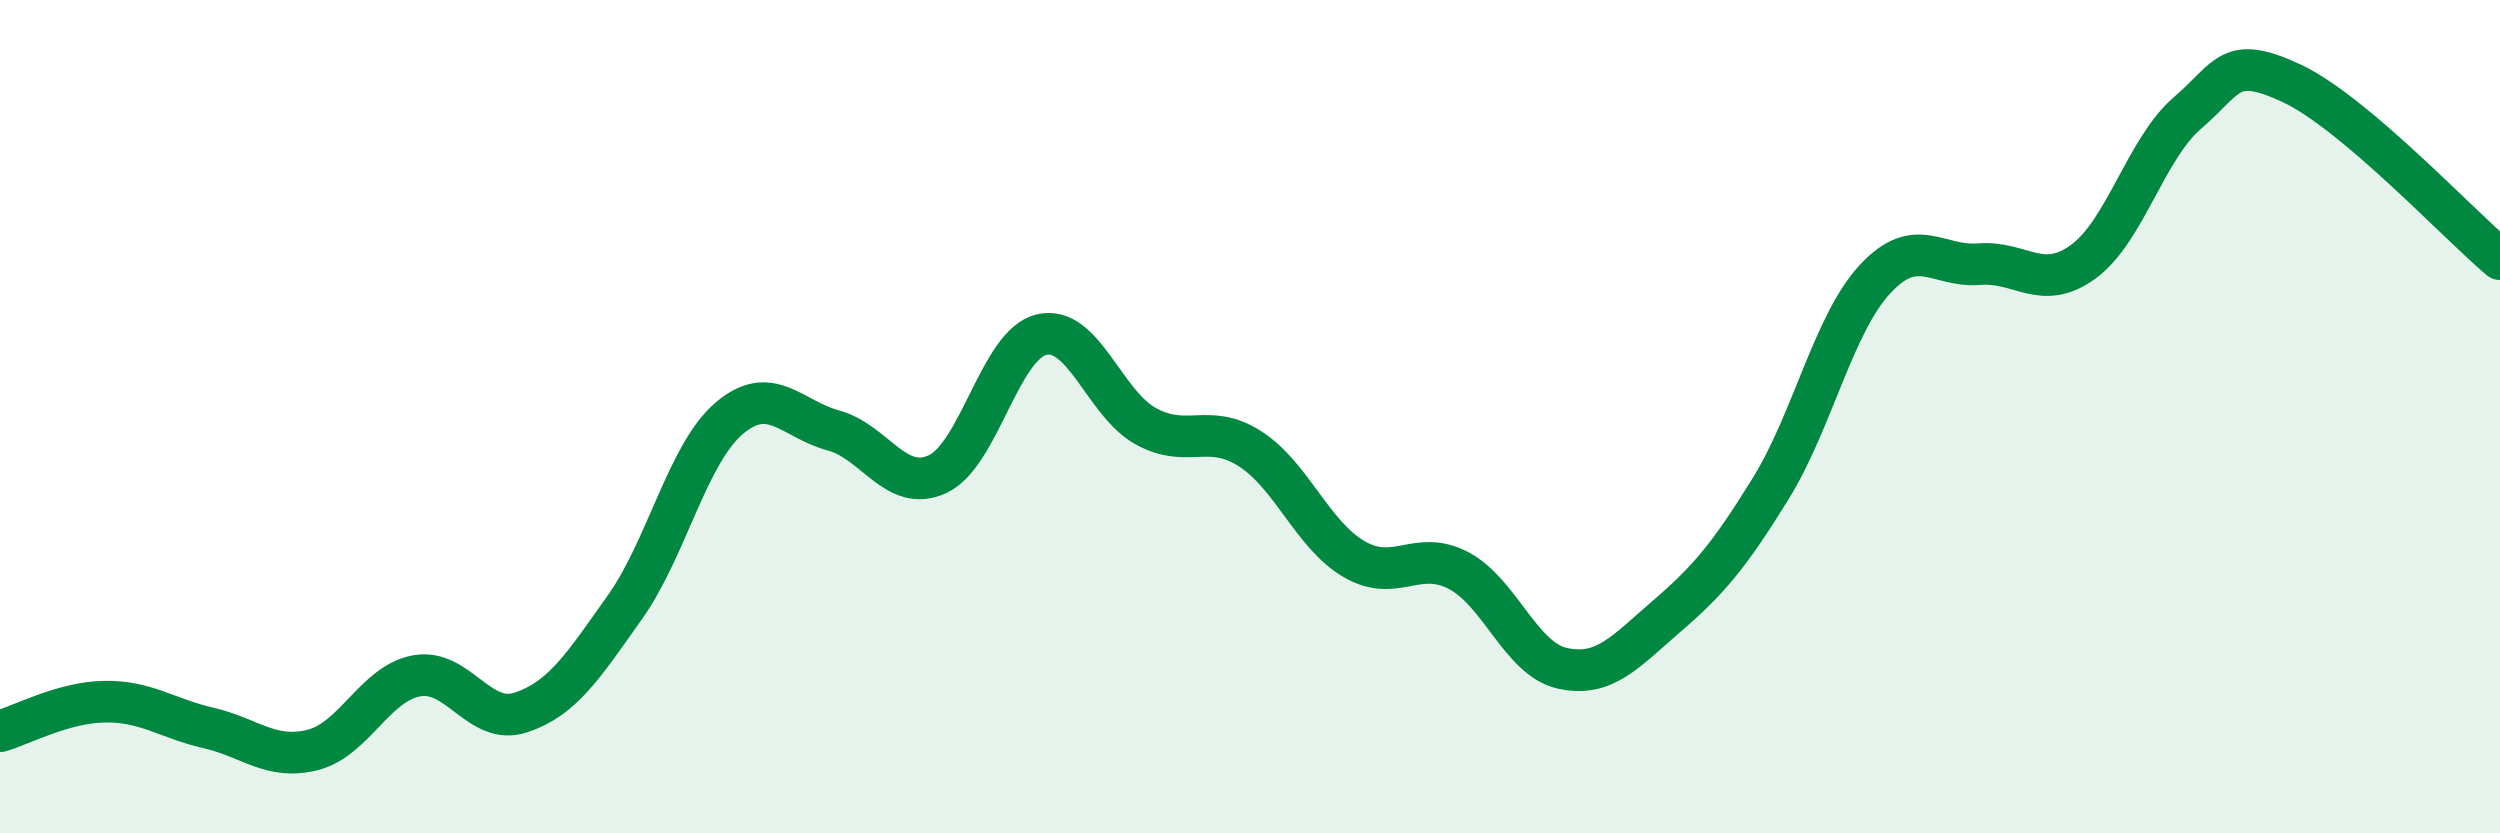 
    <svg width="60" height="20" viewBox="0 0 60 20" xmlns="http://www.w3.org/2000/svg">
      <path
        d="M 0,17.55 C 0.5,17.41 1.5,16.86 2.5,16.84 C 3.5,16.82 4,17.24 5,17.47 C 6,17.7 6.5,18.25 7.5,18 C 8.5,17.75 9,16.4 10,16.22 C 11,16.04 11.5,17.43 12.5,17.1 C 13.5,16.77 14,15.98 15,14.57 C 16,13.16 16.5,10.89 17.5,10.04 C 18.5,9.19 19,10.06 20,10.33 C 21,10.6 21.5,11.84 22.5,11.38 C 23.5,10.92 24,8.26 25,8.03 C 26,7.8 26.5,9.68 27.5,10.23 C 28.5,10.78 29,10.13 30,10.77 C 31,11.41 31.5,12.84 32.5,13.42 C 33.5,14 34,13.17 35,13.69 C 36,14.21 36.5,15.82 37.5,16.04 C 38.5,16.26 39,15.65 40,14.79 C 41,13.93 41.5,13.34 42.5,11.72 C 43.5,10.1 44,7.78 45,6.7 C 46,5.62 46.5,6.42 47.5,6.34 C 48.5,6.26 49,7.01 50,6.28 C 51,5.55 51.5,3.57 52.5,2.71 C 53.5,1.85 53.5,1.3 55,2 C 56.5,2.7 59,5.38 60,6.22L60 20L0 20Z"
        fill="#008740"
        opacity="0.1"
        stroke-linecap="round"
        stroke-linejoin="round"
      />
      <path
        d="M 0,17.55 C 0.5,17.41 1.5,16.86 2.5,16.84 C 3.5,16.82 4,17.24 5,17.47 C 6,17.7 6.5,18.25 7.5,18 C 8.5,17.75 9,16.4 10,16.22 C 11,16.04 11.5,17.43 12.5,17.1 C 13.5,16.77 14,15.98 15,14.57 C 16,13.16 16.5,10.89 17.5,10.04 C 18.5,9.19 19,10.06 20,10.33 C 21,10.6 21.5,11.84 22.5,11.38 C 23.5,10.92 24,8.26 25,8.03 C 26,7.8 26.5,9.68 27.5,10.23 C 28.5,10.78 29,10.13 30,10.77 C 31,11.41 31.5,12.84 32.5,13.42 C 33.5,14 34,13.17 35,13.69 C 36,14.21 36.5,15.82 37.5,16.04 C 38.5,16.26 39,15.65 40,14.79 C 41,13.93 41.5,13.34 42.5,11.72 C 43.5,10.1 44,7.78 45,6.7 C 46,5.62 46.5,6.42 47.5,6.34 C 48.5,6.26 49,7.01 50,6.28 C 51,5.55 51.5,3.57 52.5,2.71 C 53.5,1.85 53.5,1.3 55,2 C 56.5,2.7 59,5.38 60,6.22"
        stroke="#008740"
        stroke-width="1"
        fill="none"
        stroke-linecap="round"
        stroke-linejoin="round"
      />
    </svg>
  